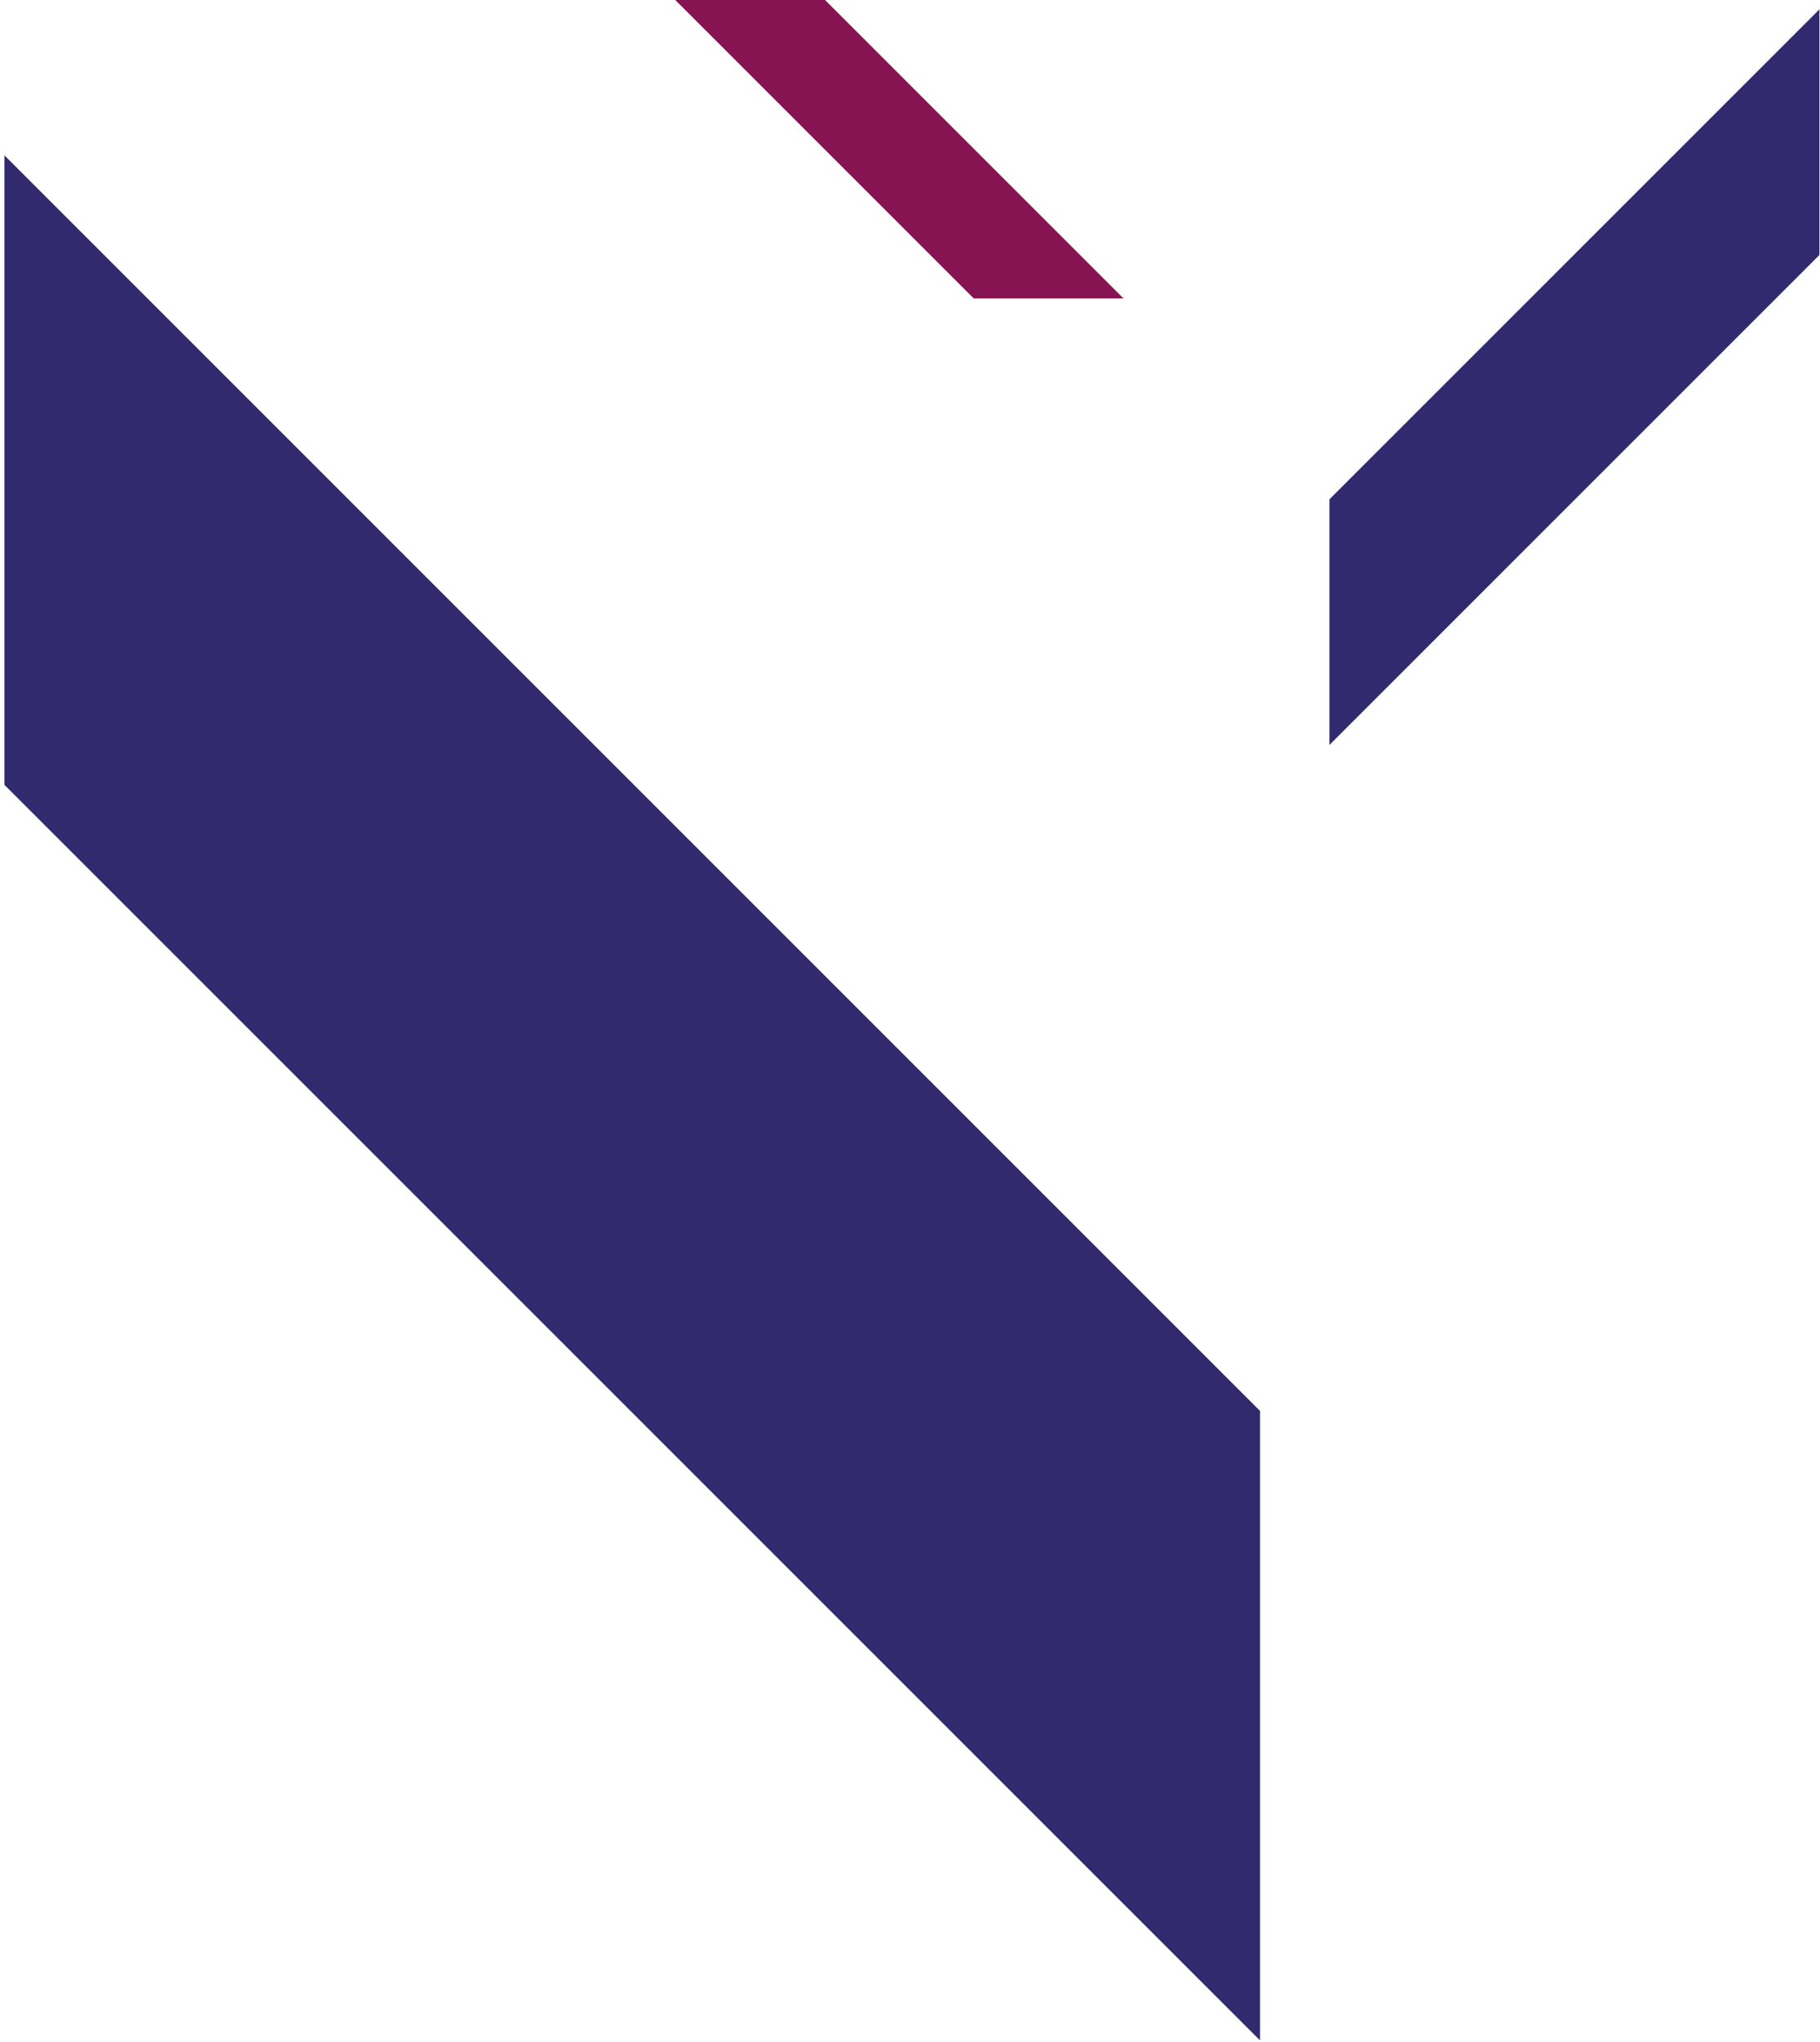 <svg xmlns="http://www.w3.org/2000/svg" width="254" height="285" viewBox="0 0 254 285"><g><g transform="rotate(135 125.5 21)"><path fill="#861452" d="M132.755 58.008l-14.78-14.78v-58.96l14.78 14.78z"></path></g><g transform="rotate(135 88 153)"><path fill="#312a6f" d="M56.933 307.639l62.12-62.12V-2.287l-62.12 62.12z"></path></g><g transform="rotate(45 219.5 52.5)"><path fill="#312a6f" d="M207.637-8.038l24.241 24.241v96.704l-24.241-24.242z"></path></g></g></svg>